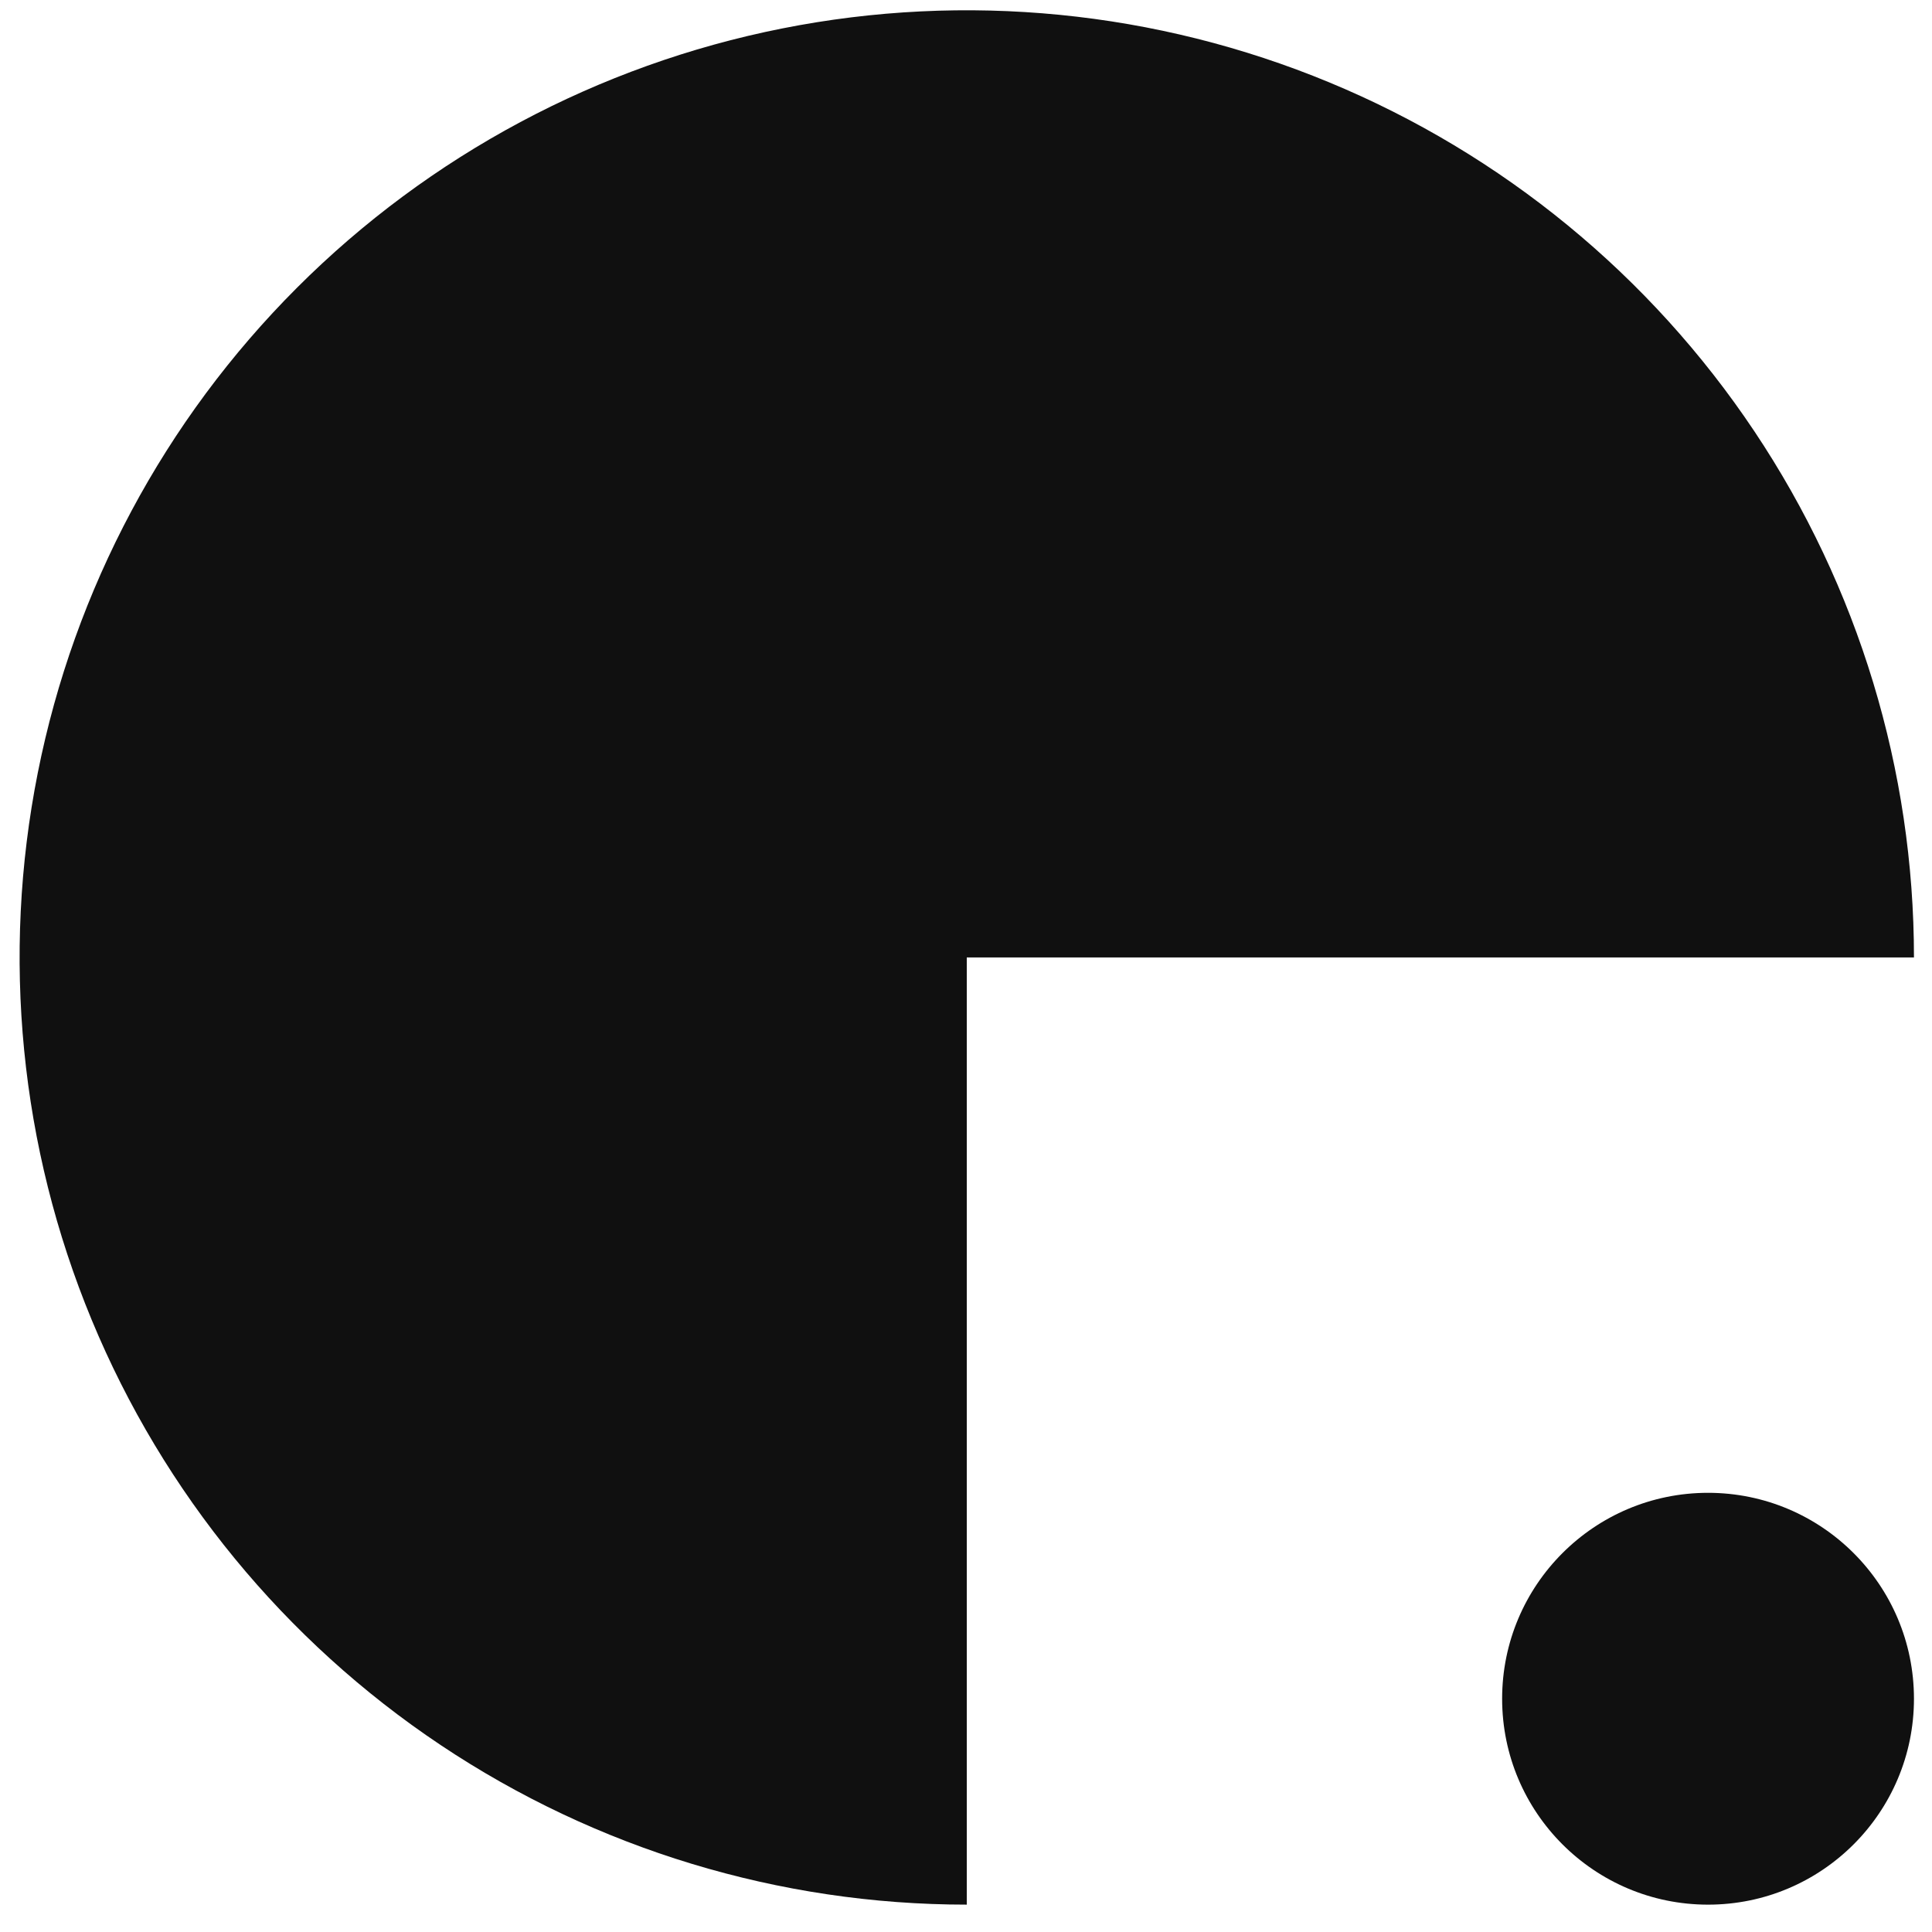 <?xml version="1.0" encoding="UTF-8"?> <svg xmlns="http://www.w3.org/2000/svg" xmlns:xlink="http://www.w3.org/1999/xlink" version="1.1" width="1000" height="1000"><style> #light-icon { display: inline; } #dark-icon { display: none; } @media (prefers-color-scheme: dark) { #light-icon { display: none; } #dark-icon { display: inline; } } </style><g id="light-icon"><svg xmlns="http://www.w3.org/2000/svg" xmlns:xlink="http://www.w3.org/1999/xlink" version="1.1" width="1000" height="1000"><g><g transform="matrix(10.638,0,0,10.638,0,5.319)"><svg xmlns="http://www.w3.org/2000/svg" xmlns:xlink="http://www.w3.org/1999/xlink" version="1.1" width="94" height="93"><svg xmlns="http://www.w3.org/2000/svg" width="94" height="93" viewBox="0 0 94 93" fill="none"><path d="M93.125 46.085C93.125 36.971 90.422 28.06 85.358 20.482C80.294 12.903 73.097 6.996 64.676 3.508C56.255 0.02 46.988 -0.893 38.049 0.886C29.109 2.664 20.897 7.053 14.452 13.498C8.007 19.943 3.618 28.155 1.84 37.095C0.061 46.034 0.974 55.3 4.462 63.721C7.95 72.142 13.857 79.34 21.436 84.404C29.015 89.468 37.925 92.171 47.039 92.171L47.039 46.085H93.125Z" fill="#101010"></path><circle cx="83.106" cy="82.153" r="10.019" fill="#101010"></circle></svg></svg></g></g></svg></g><g id="dark-icon"><svg xmlns="http://www.w3.org/2000/svg" xmlns:xlink="http://www.w3.org/1999/xlink" version="1.1" width="1000" height="1000"><g><g transform="matrix(10.638,0,0,10.638,0,0)"><svg xmlns="http://www.w3.org/2000/svg" xmlns:xlink="http://www.w3.org/1999/xlink" version="1.1" width="94" height="94"><svg xmlns="http://www.w3.org/2000/svg" width="94" height="94" viewBox="0 0 94 94" fill="none"><path d="M93.125 47.038C93.125 37.924 90.422 29.014 85.358 21.435C80.294 13.856 73.097 7.949 64.676 4.461C56.255 0.973 46.988 0.06 38.049 1.839C29.109 3.617 20.897 8.006 14.452 14.451C8.007 20.896 3.618 29.108 1.84 38.048C0.061 46.987 0.974 56.254 4.462 64.675C7.95 73.096 13.857 80.293 21.436 85.357C29.015 90.421 37.925 93.124 47.039 93.124L47.039 47.038H93.125Z" fill="white"></path><circle cx="83.106" cy="83.106" r="10.019" fill="white"></circle></svg></svg></g></g></svg></g></svg> 